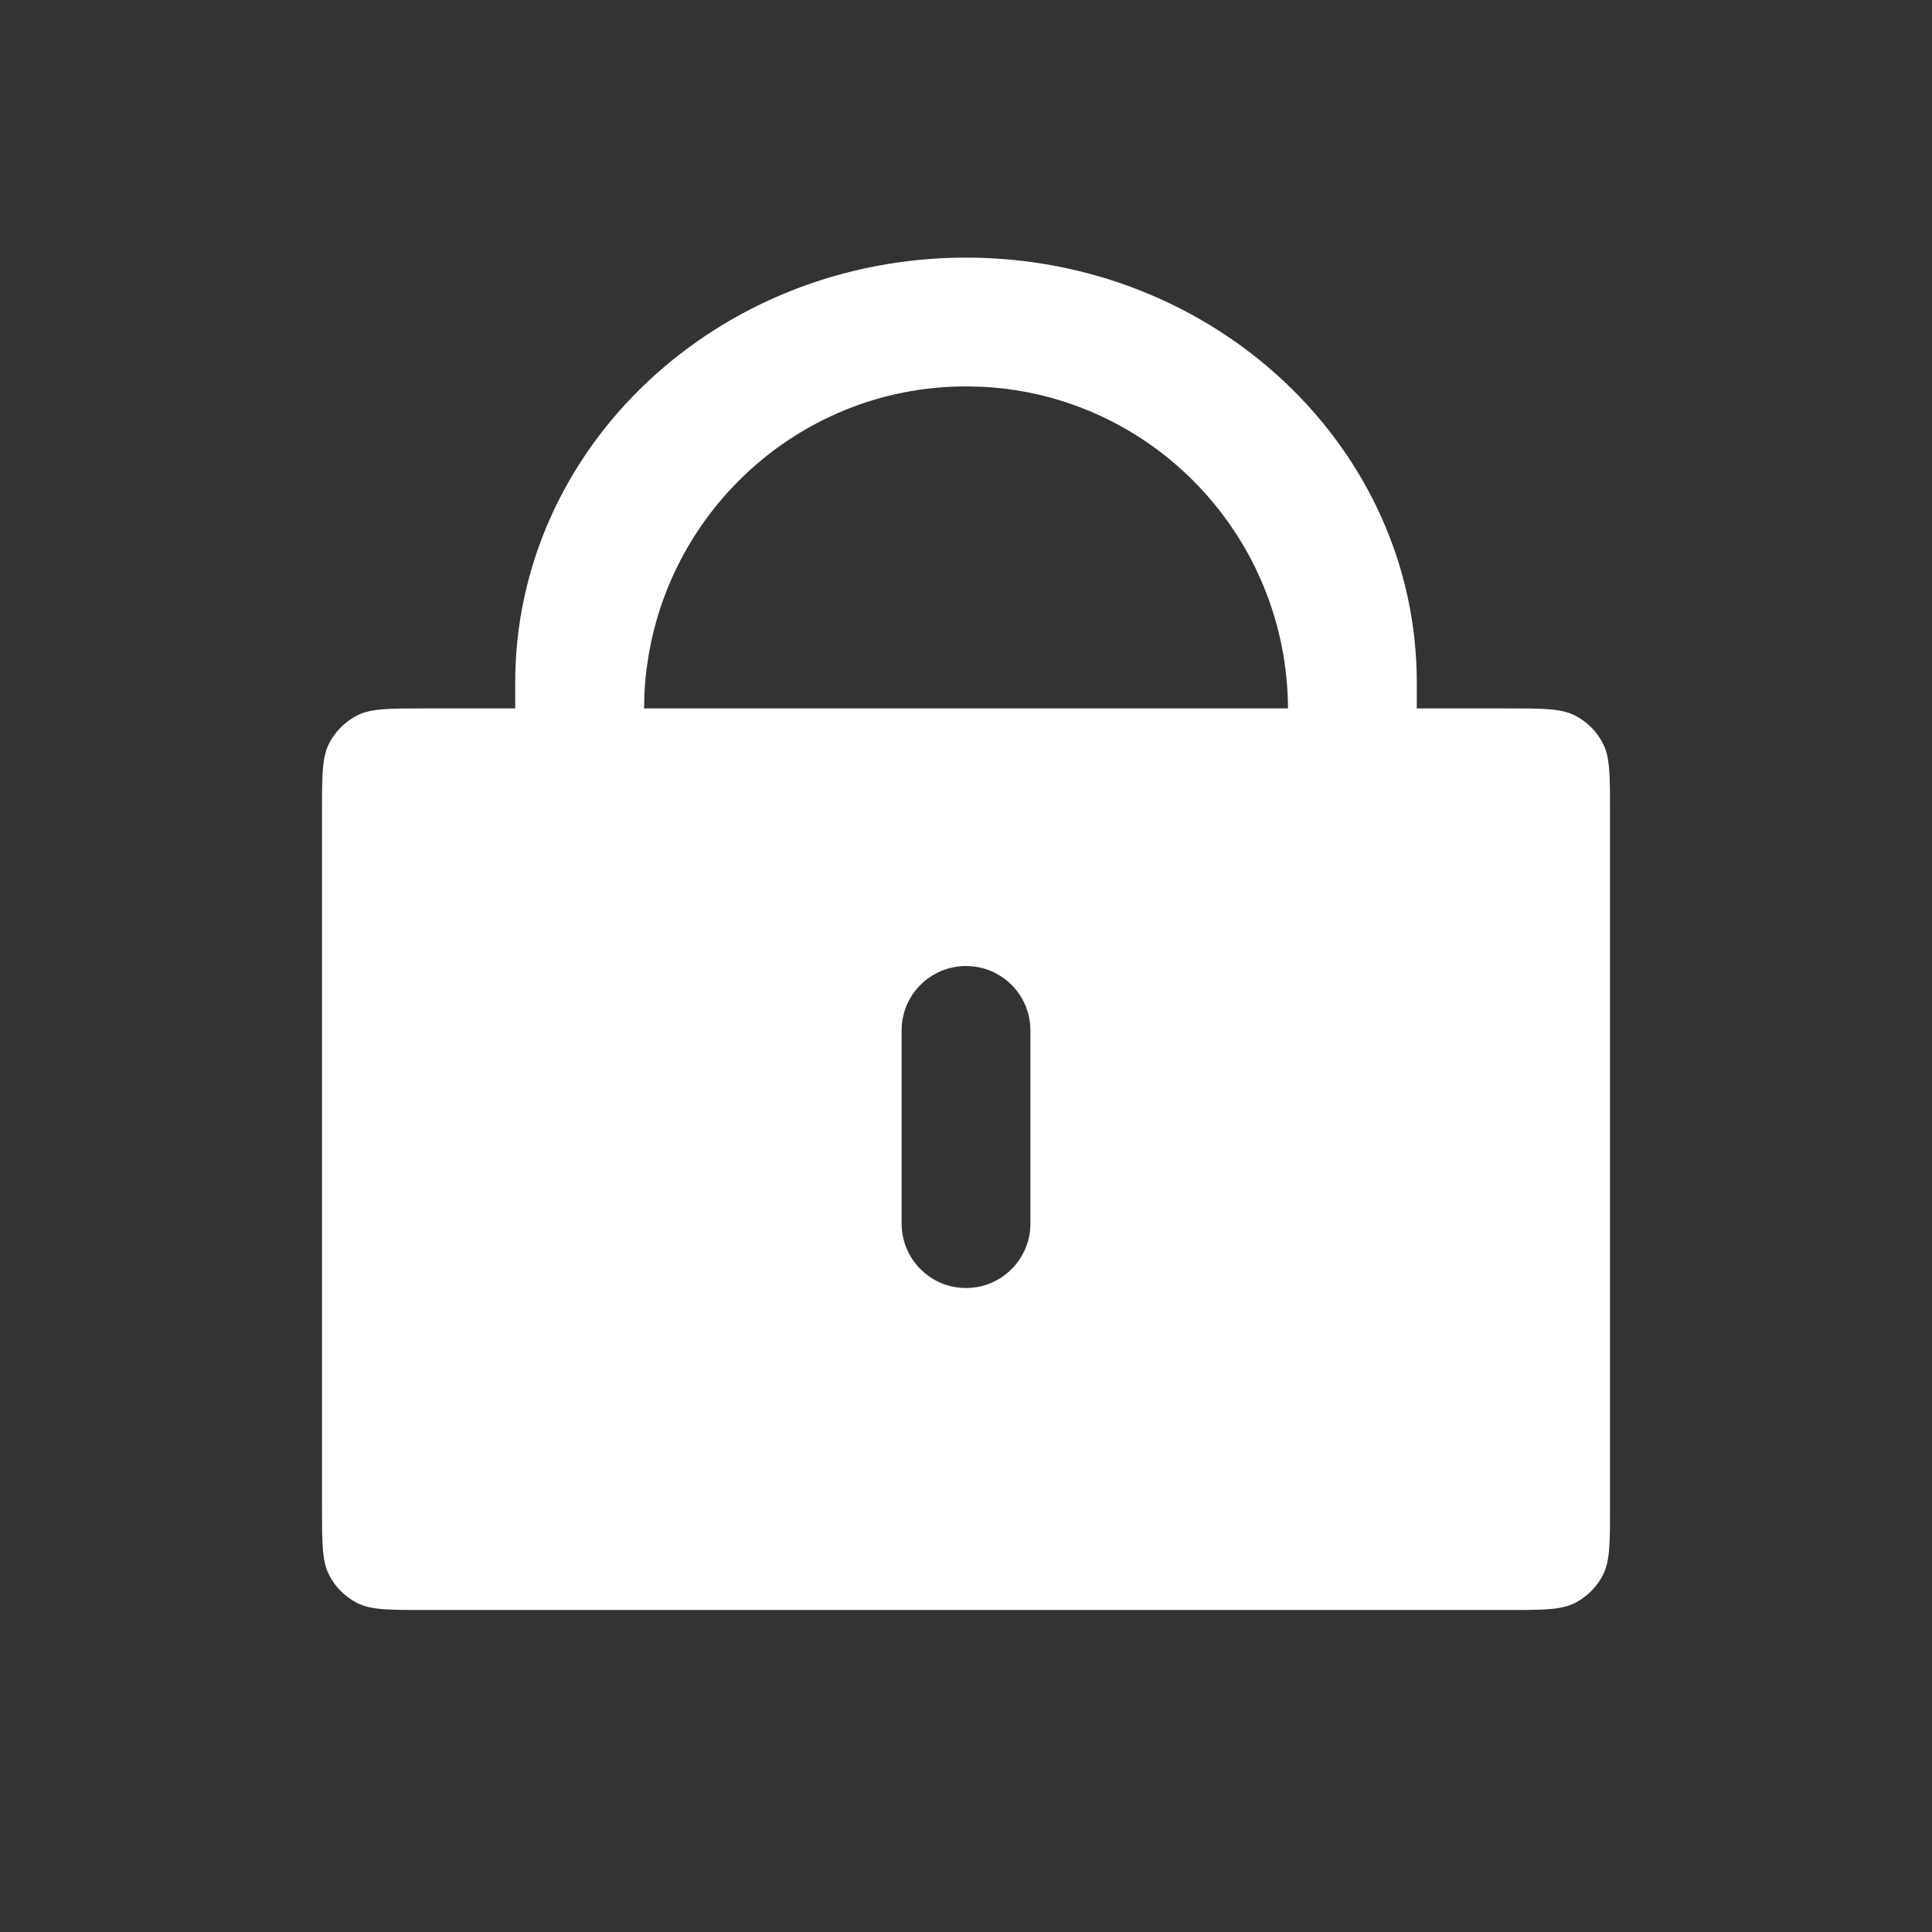 <svg xmlns="http://www.w3.org/2000/svg" fill="none" viewBox="0 0 80 80" height="80" width="80">
<rect x="0" y="0" width="80" height="80" fill="#333333" stroke="none"/>
<path fill="white" d="M40.001 10.667C50.31 10.667 58.667 18.546 58.667 28.266V29.334H62.4C63.894 29.334 64.641 29.334 65.211 29.625C65.713 29.88 66.121 30.288 66.377 30.79C66.667 31.36 66.667 32.107 66.667 33.6V62.4C66.667 63.893 66.667 64.64 66.377 65.211C66.121 65.712 65.713 66.121 65.211 66.377C64.641 66.667 63.893 66.667 62.4 66.667H17.601C16.107 66.667 15.36 66.667 14.79 66.377C14.288 66.121 13.881 65.712 13.625 65.211C13.334 64.64 13.334 63.893 13.334 62.4V33.6C13.334 32.107 13.335 31.36 13.625 30.79C13.881 30.288 14.288 29.88 14.79 29.625C15.361 29.334 16.107 29.334 17.601 29.334H21.334V28.266C21.334 18.546 29.692 10.667 40.001 10.667ZM40.001 40.001C38.528 40.001 37.334 41.194 37.334 42.667V50.667C37.334 52.139 38.528 53.334 40.001 53.334C41.474 53.334 42.667 52.139 42.667 50.667V42.667C42.667 41.194 41.474 40.001 40.001 40.001ZM40.001 16C32.86 16 27.03 21.642 26.684 28.732L26.669 29.334H53.333C53.298 22.188 47.699 16.364 40.666 16.016L40.001 16Z"></path>
</svg>

